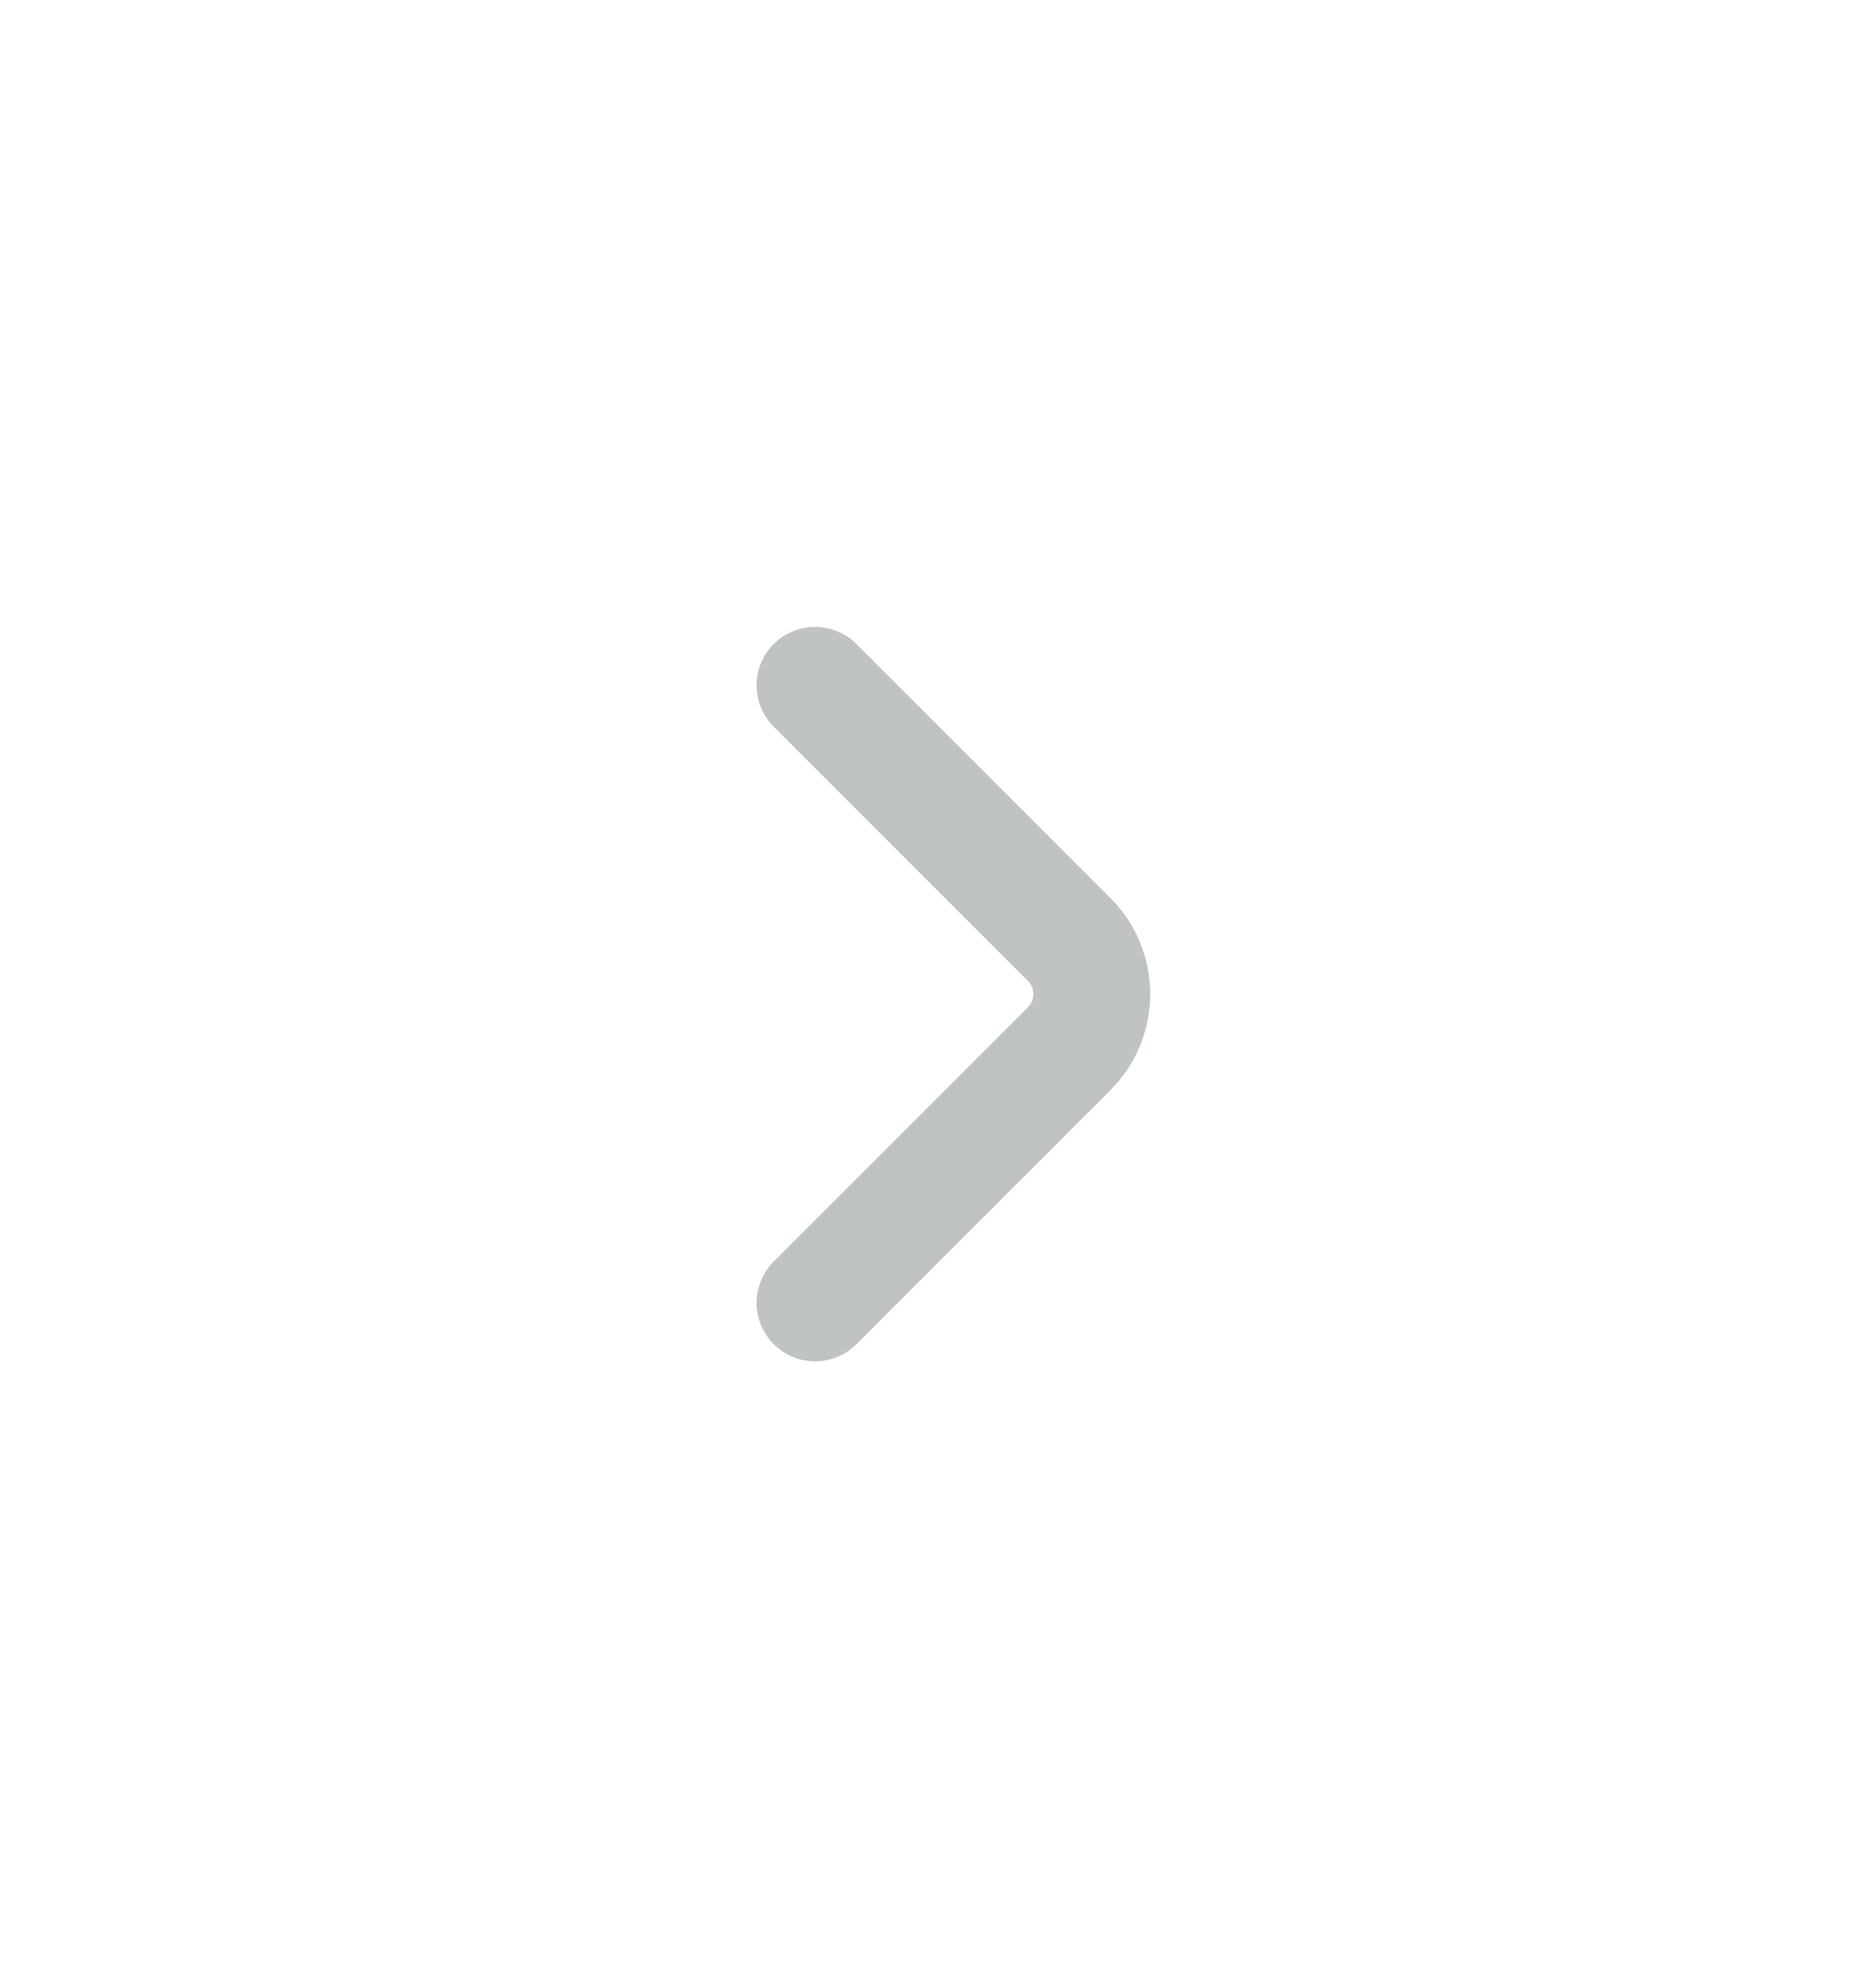 <svg xmlns="http://www.w3.org/2000/svg" width="32" height="34" viewBox="0 0 32 34" fill="none"><path d="M13.94 22.28L18.287 17.933C18.8 17.42 18.8 16.58 18.287 16.067L13.94 11.72" stroke="#BFC3C4" stroke-width="2" stroke-miterlimit="10" stroke-linecap="round" stroke-linejoin="round"></path></svg>